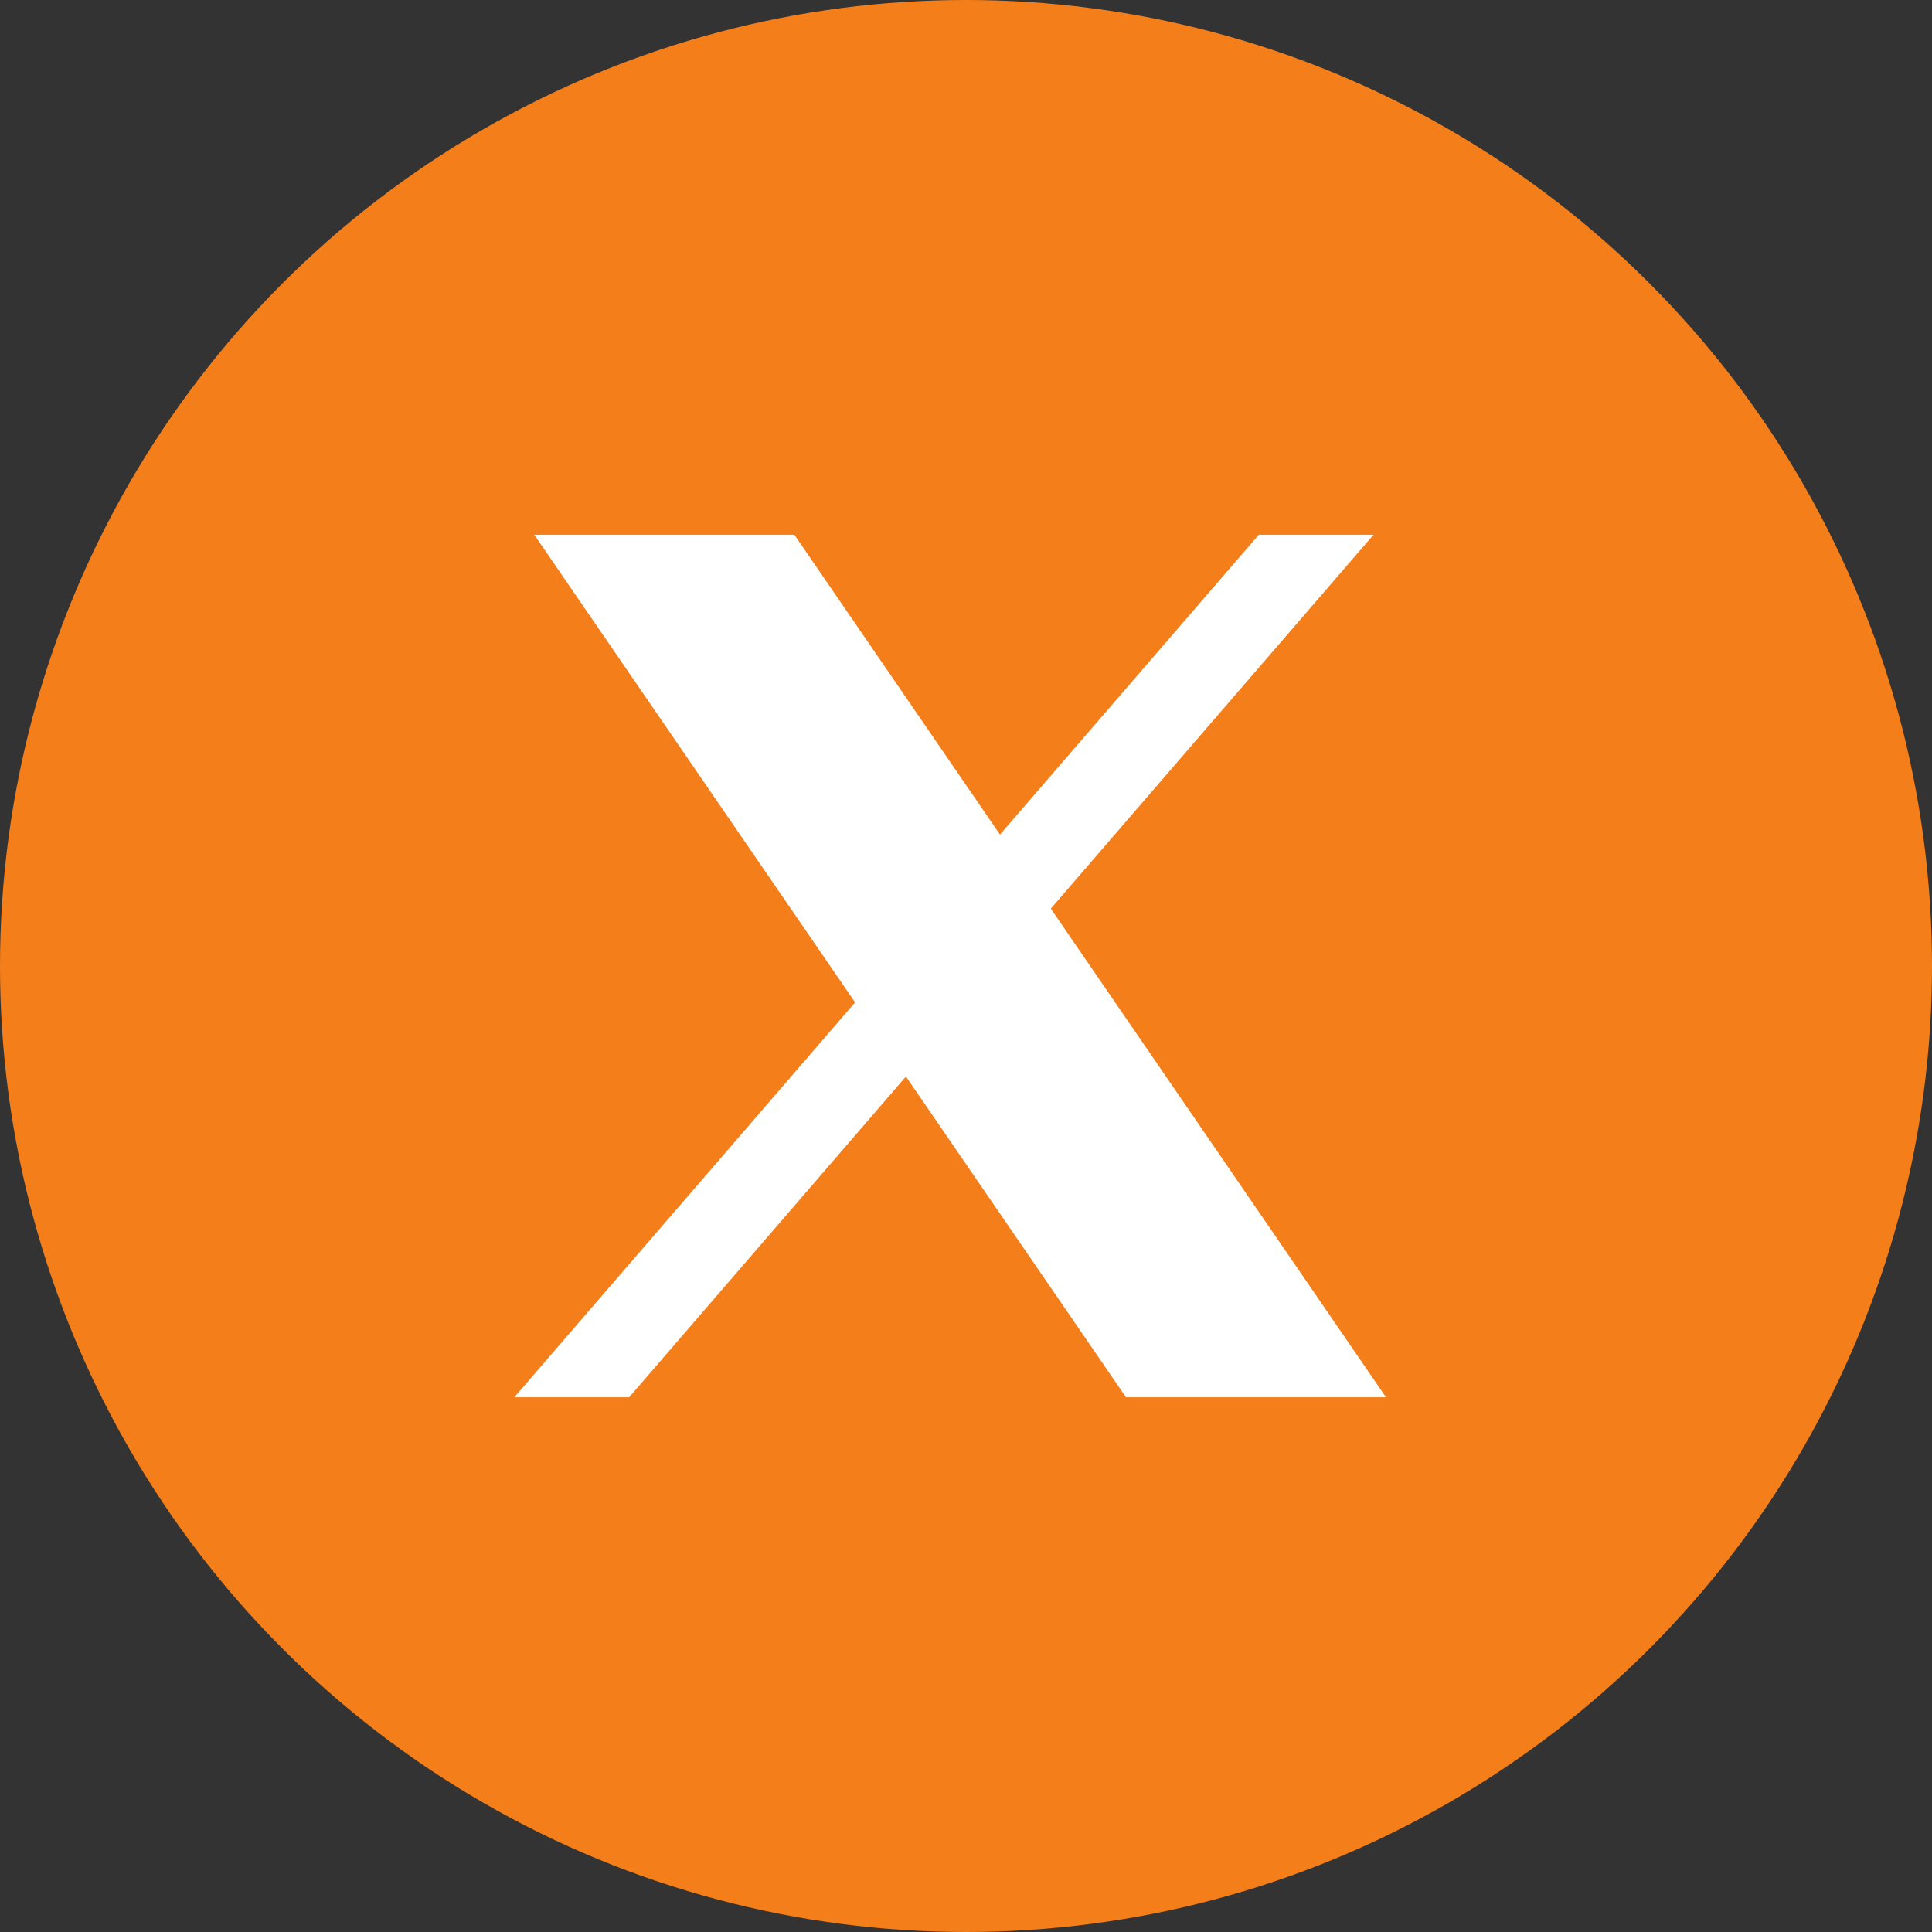 <svg width="28" height="28" viewBox="0 0 28 28" fill="none" xmlns="http://www.w3.org/2000/svg">
<rect x="0" y="0" width="28" height="28" fill="#333333" stroke="none"/>
<circle cx="14" cy="14" r="14" fill="#F47E1A"/>
<path d="M8.218 8L12.708 14.545L8 20H9.004L13.152 15.193L16.45 20H19.612L14.914 13.151L19.36 8H18.358L14.47 12.504L11.381 8H8.218Z" fill="white" stroke="white" stroke-width="0.5"/>
</svg>
